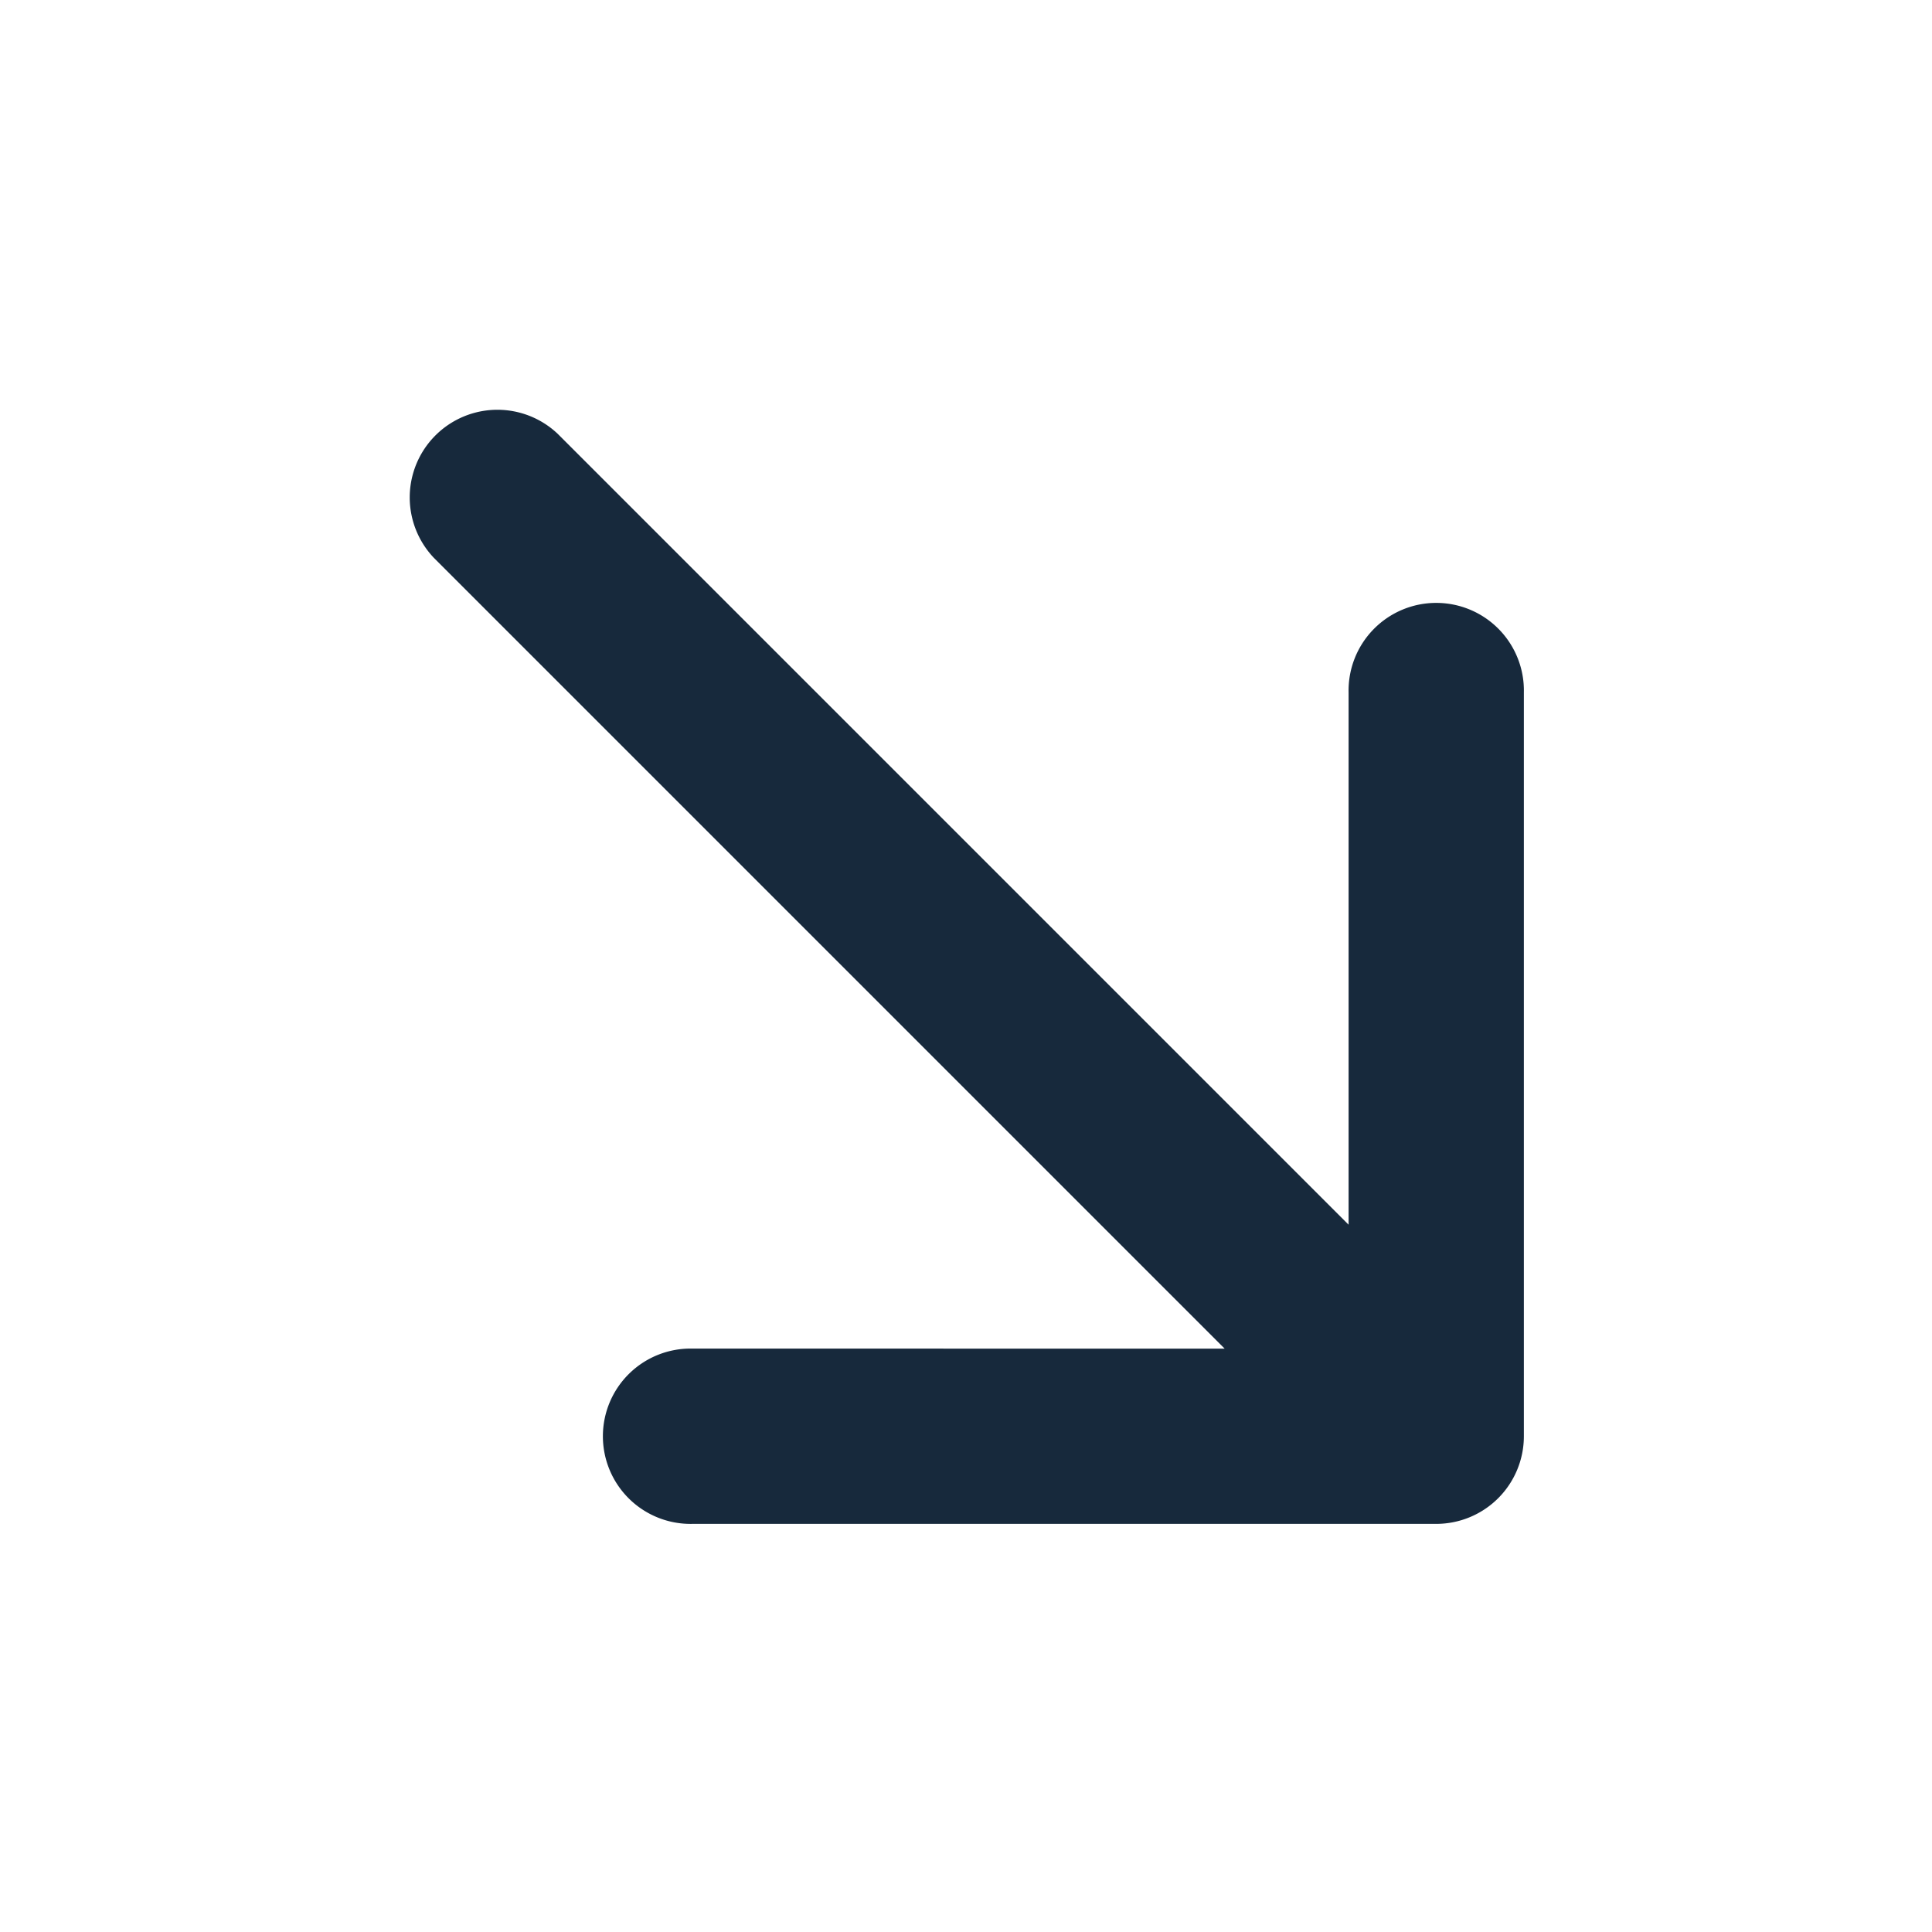 <svg xmlns="http://www.w3.org/2000/svg" width="32.486" height="32.486" viewBox="0 0 32.486 32.486">
  <path id="arrow-closed" d="M20.28,11.79H1.474a1.474,1.474,0,0,1,0-2.947H20.28L13.953,2.516A1.474,1.474,0,1,1,16.037.432l8.842,8.842a1.474,1.474,0,0,1,0,2.084L16.037,20.2a1.474,1.474,0,1,1-2.084-2.084Z" transform="translate(14.589) rotate(45)" fill="#17293c" fill-rule="evenodd"/>
</svg>
